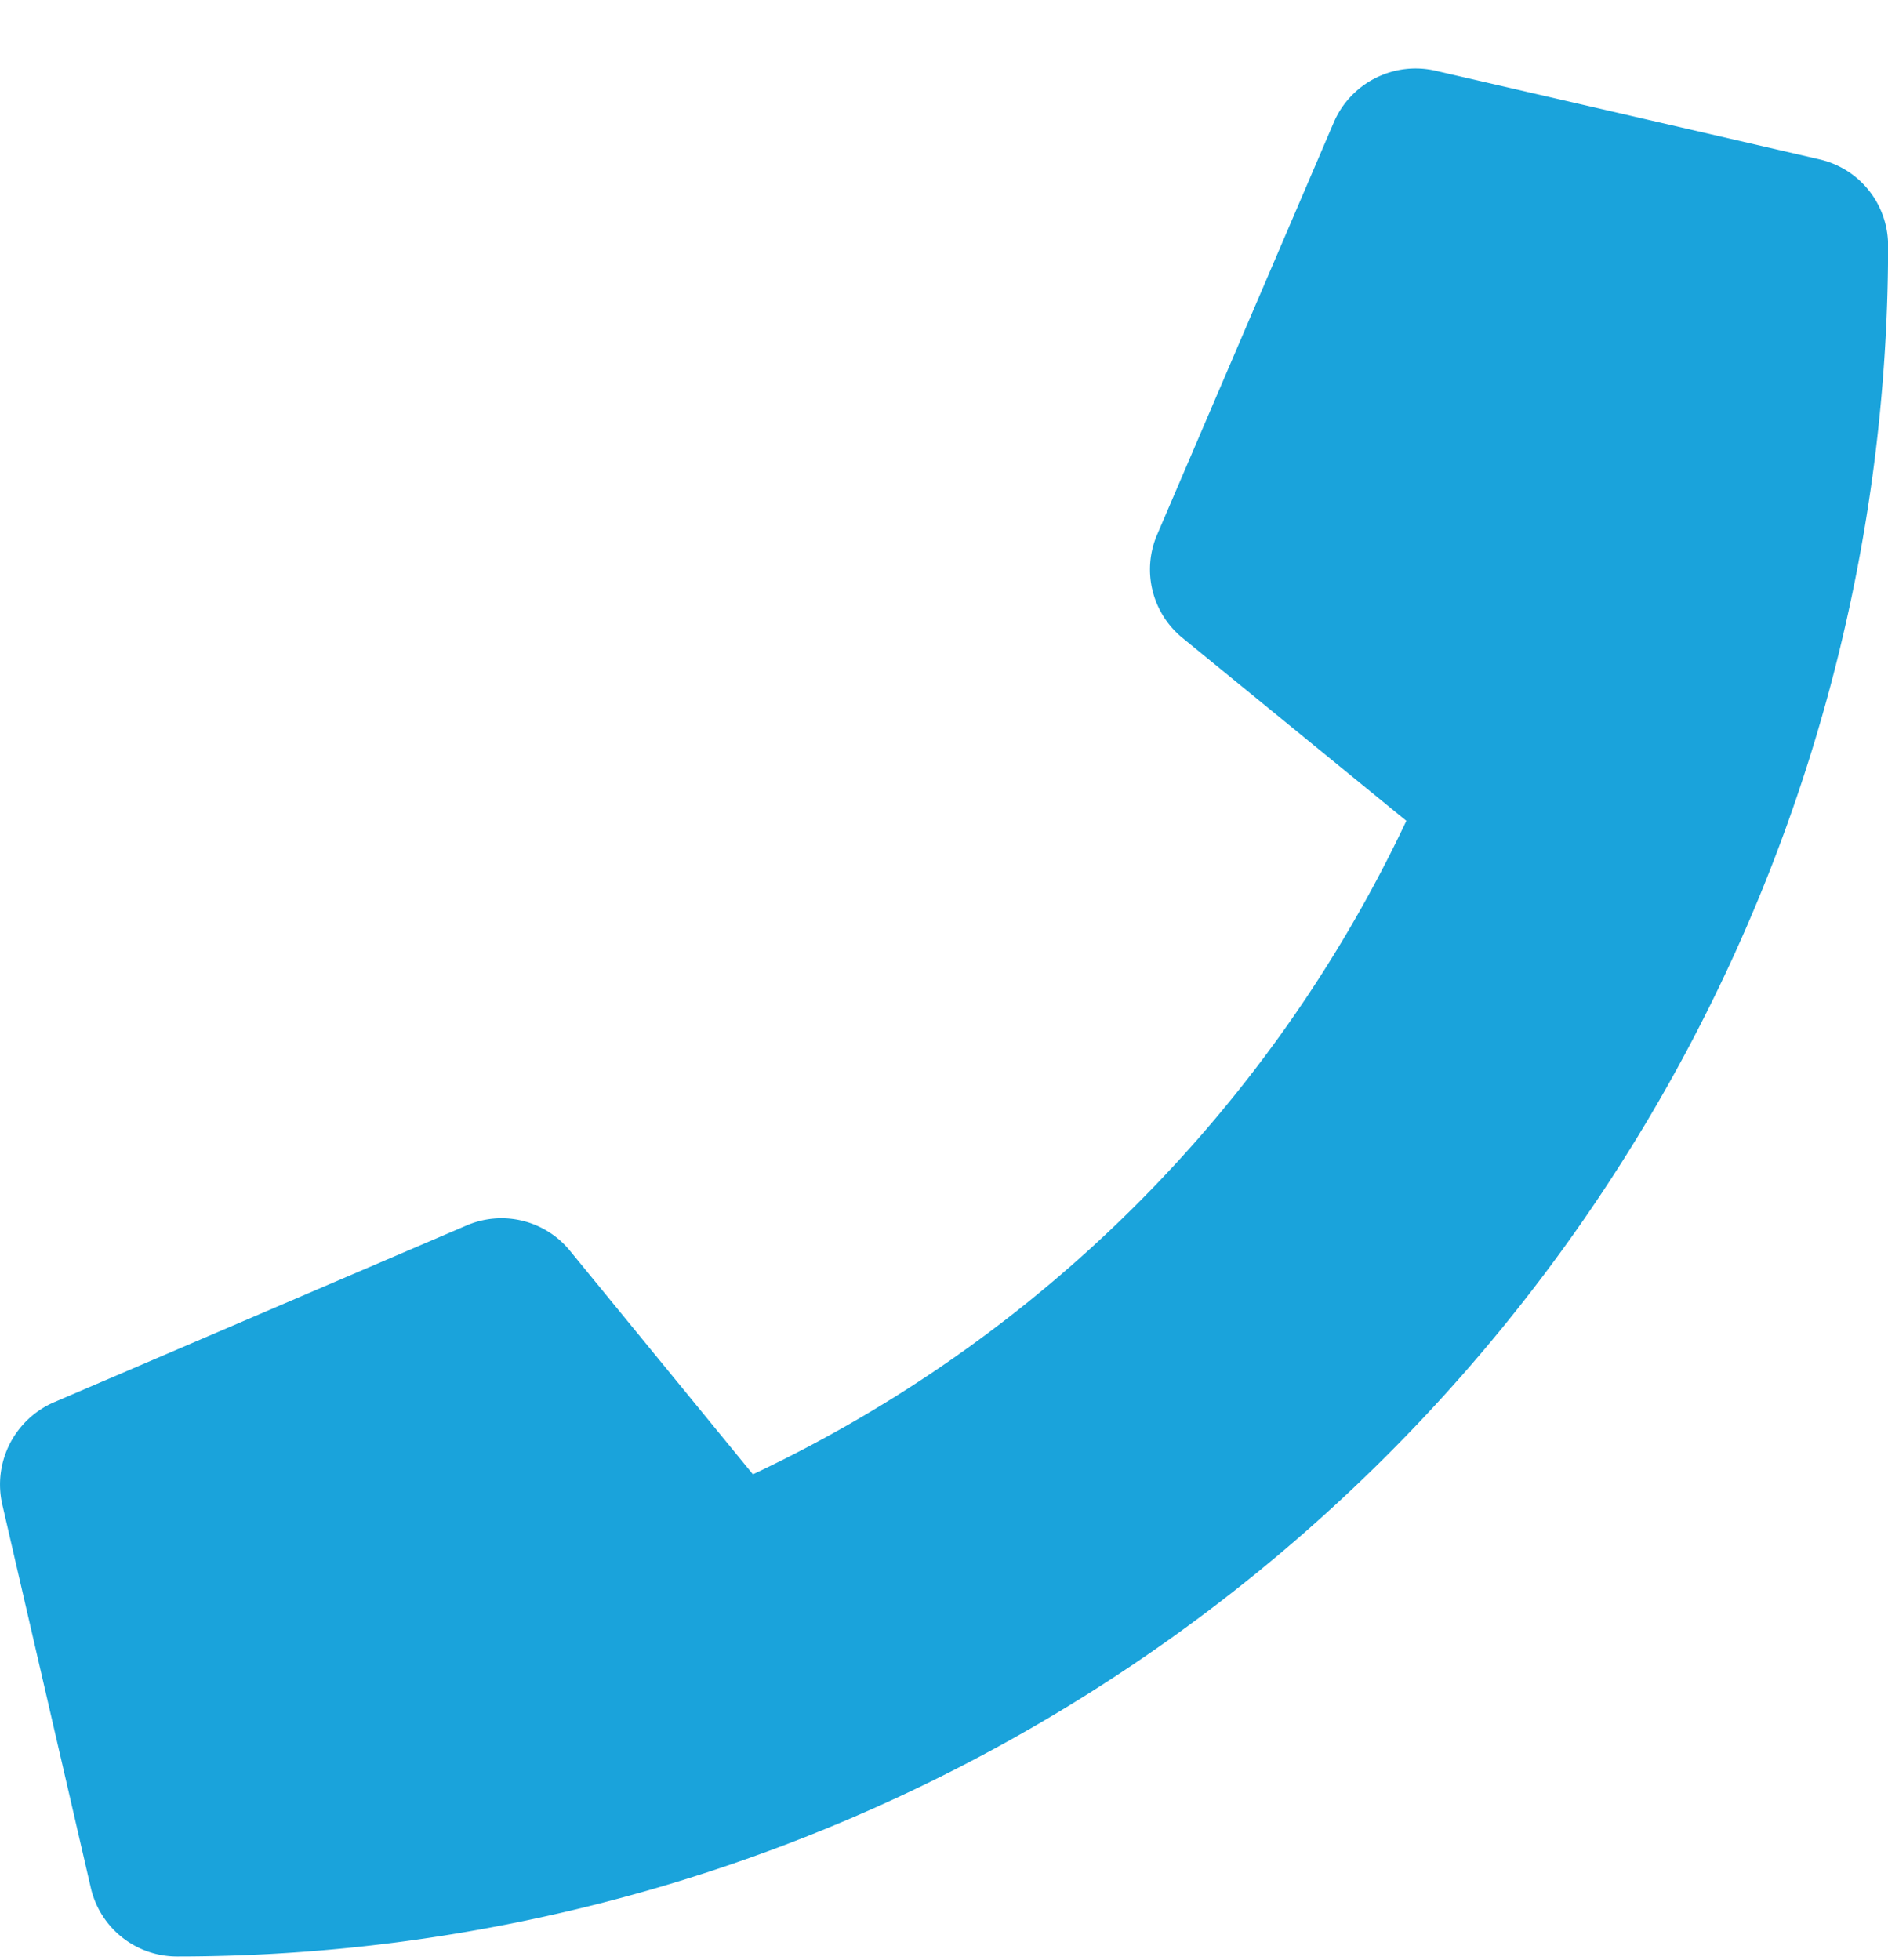 <svg id="Group_40" data-name="Group 40" xmlns="http://www.w3.org/2000/svg" xmlns:xlink="http://www.w3.org/1999/xlink" width="18.521" height="19.227" viewBox="0 0 18.521 19.227">
  <defs>
    <clipPath id="clip-path">
      <rect id="Rectangle_50" data-name="Rectangle 50" width="18.521" height="19.226" fill="#1aa3db"/>
    </clipPath>
  </defs>
  <g id="Group_39" data-name="Group 39" clip-path="url(#clip-path)">
    <path id="Path_28" data-name="Path 28" d="M18.521,6.793A16.783,16.783,0,0,1,1.736,23.577.868.868,0,0,1,.889,22.9L.021,19.142a.879.879,0,0,1,.506-1l4.051-1.736a.867.867,0,0,1,1.013.25l1.794,2.192a13.406,13.406,0,0,0,6.41-6.41L11.6,10.645a.866.866,0,0,1-.25-1.013l1.736-4.051a.874.874,0,0,1,.995-.5l3.762.868A.867.867,0,0,1,18.521,6.793Z" transform="translate(0.001 -4.387)" fill="#1aa3db"/>
  </g>
</svg>
